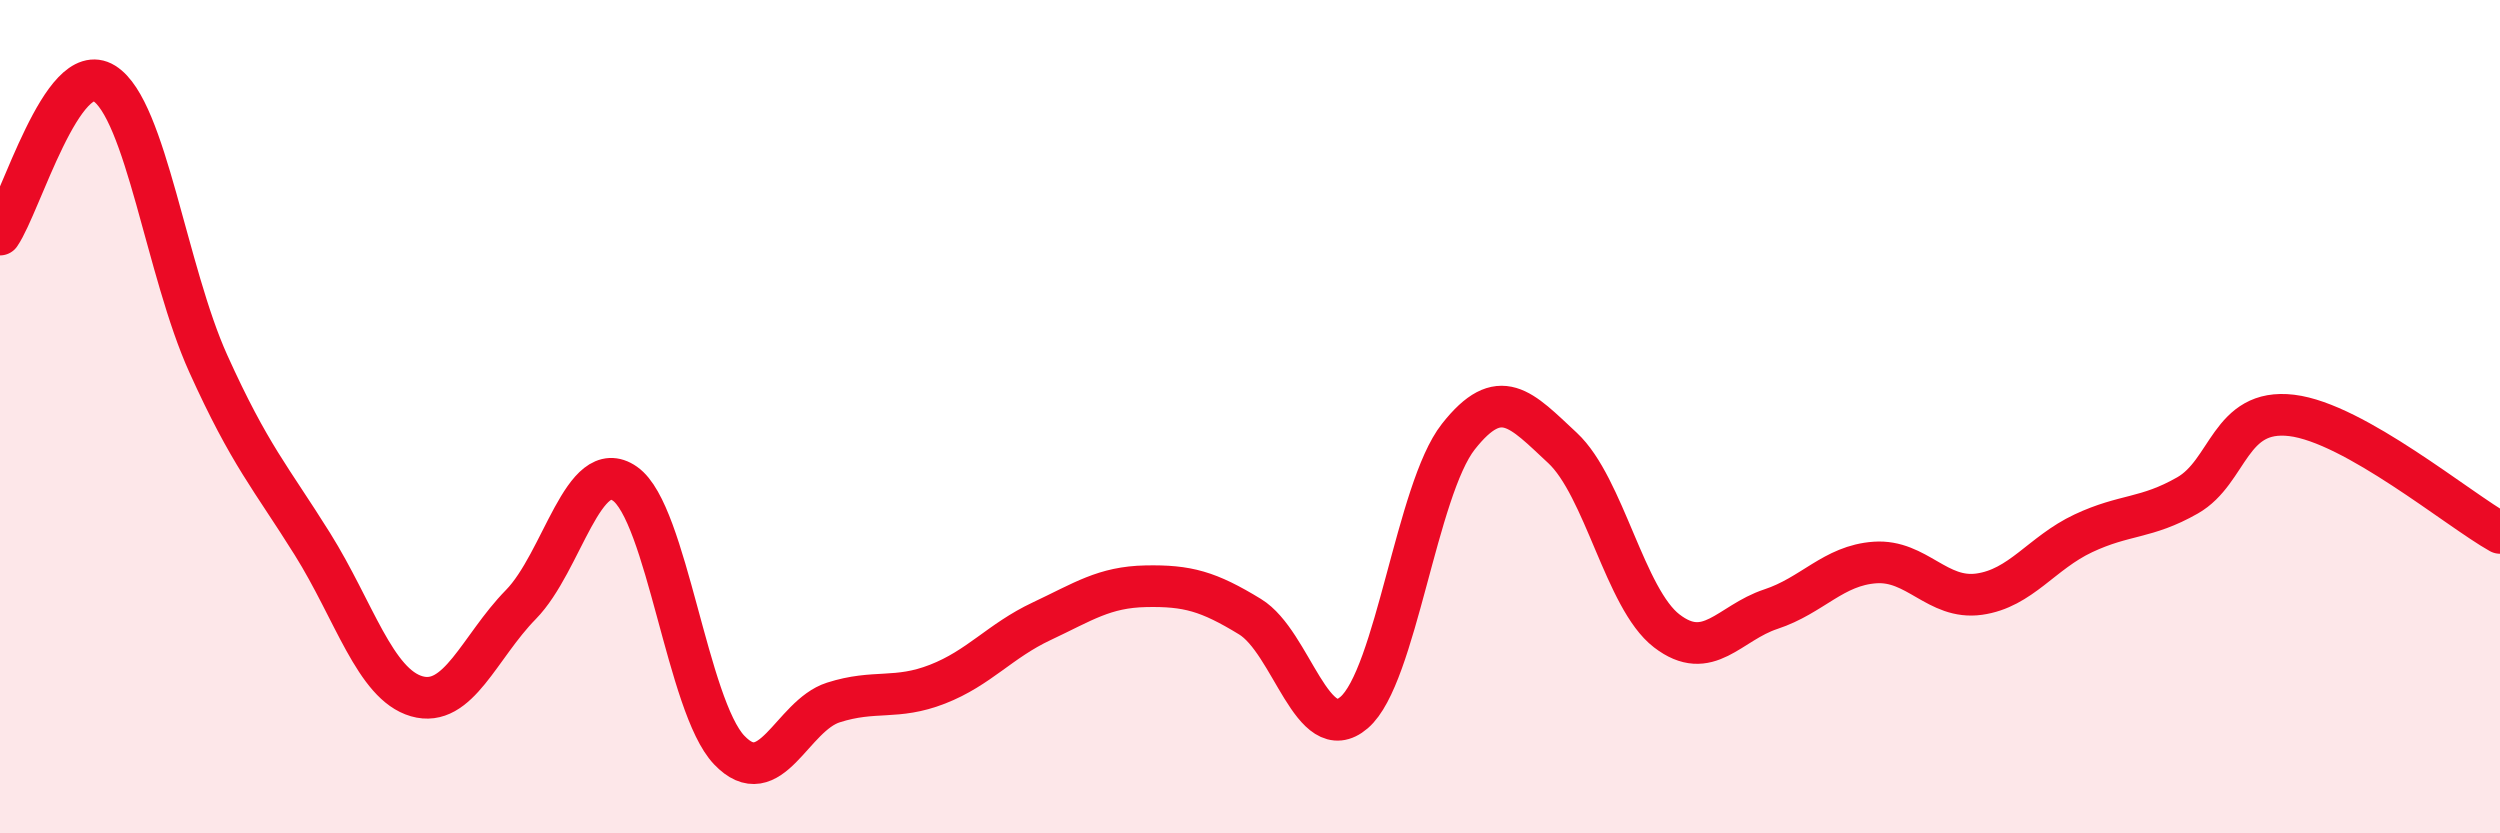 
    <svg width="60" height="20" viewBox="0 0 60 20" xmlns="http://www.w3.org/2000/svg">
      <path
        d="M 0,5.63 C 0.5,4.9 1.5,1.38 2.5,2 C 3.5,2.62 4,6.52 5,8.73 C 6,10.94 6.5,11.46 7.5,13.06 C 8.5,14.66 9,16.42 10,16.71 C 11,17 11.5,15.53 12.5,14.51 C 13.5,13.49 14,10.91 15,11.61 C 16,12.31 16.5,16.95 17.5,18 C 18.5,19.05 19,17.18 20,16.86 C 21,16.54 21.5,16.81 22.5,16.42 C 23.5,16.03 24,15.38 25,14.91 C 26,14.44 26.5,14.09 27.5,14.07 C 28.5,14.05 29,14.19 30,14.8 C 31,15.41 31.5,17.96 32.5,17.1 C 33.5,16.24 34,11.75 35,10.48 C 36,9.21 36.5,9.82 37.5,10.75 C 38.5,11.68 39,14.37 40,15.14 C 41,15.91 41.5,14.95 42.5,14.62 C 43.5,14.29 44,13.57 45,13.5 C 46,13.43 46.5,14.4 47.5,14.26 C 48.5,14.12 49,13.27 50,12.8 C 51,12.33 51.5,12.46 52.5,11.89 C 53.5,11.32 53.5,9.79 55,9.97 C 56.5,10.15 59,12.23 60,12.79L60 20L0 20Z"
        fill="#EB0A25"
        opacity="0.1"
        stroke-linecap="round"
        stroke-linejoin="round"
      />
      <path
        d="M 0,5.63 C 0.5,4.9 1.5,1.38 2.5,2 C 3.5,2.62 4,6.52 5,8.73 C 6,10.94 6.5,11.46 7.5,13.06 C 8.5,14.66 9,16.42 10,16.71 C 11,17 11.5,15.53 12.5,14.51 C 13.5,13.49 14,10.91 15,11.61 C 16,12.31 16.5,16.95 17.5,18 C 18.5,19.05 19,17.18 20,16.86 C 21,16.54 21.5,16.81 22.5,16.42 C 23.5,16.03 24,15.38 25,14.91 C 26,14.44 26.5,14.09 27.5,14.07 C 28.5,14.05 29,14.19 30,14.8 C 31,15.41 31.5,17.96 32.5,17.1 C 33.5,16.24 34,11.75 35,10.48 C 36,9.21 36.5,9.82 37.5,10.75 C 38.5,11.68 39,14.37 40,15.14 C 41,15.91 41.5,14.95 42.5,14.62 C 43.5,14.29 44,13.57 45,13.5 C 46,13.43 46.5,14.4 47.5,14.26 C 48.5,14.12 49,13.27 50,12.8 C 51,12.33 51.5,12.46 52.5,11.89 C 53.5,11.32 53.5,9.79 55,9.97 C 56.5,10.15 59,12.23 60,12.79"
        stroke="#EB0A25"
        stroke-width="1"
        fill="none"
        stroke-linecap="round"
        stroke-linejoin="round"
      />
    </svg>
  